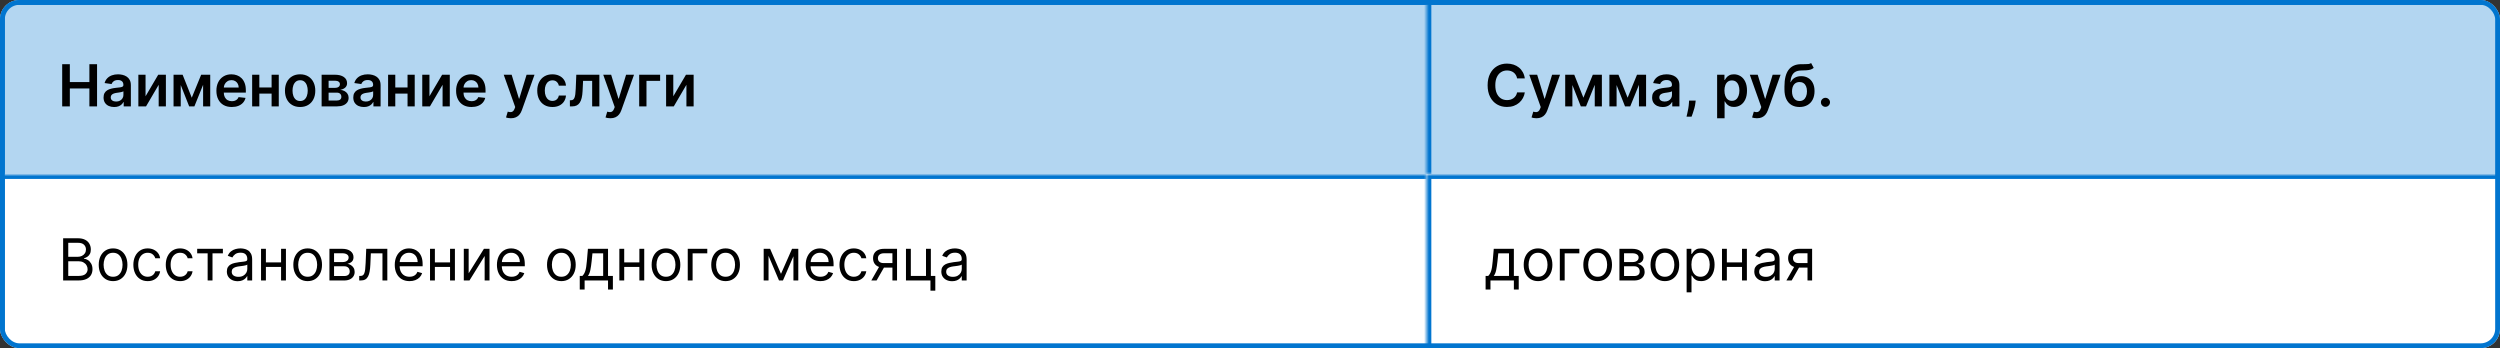 <?xml version="1.0" encoding="UTF-8"?> <svg xmlns="http://www.w3.org/2000/svg" width="517" height="72" viewBox="0 0 517 72" fill="none"><rect x="0" y="0" width="517" height="72" fill="#333333" stroke="none"/> <g clip-path="url(#clip0_7_1761)"> <rect width="517" height="72" rx="4" fill="white"></rect> <g clip-path="url(#clip1_7_1761)"> <rect width="517" height="36" fill="white" fill-opacity="0.01"></rect> <mask id="path-3-inside-1_7_1761" fill="white"> <path d="M0 0H295V36H0V0Z"></path> </mask> <path d="M0 0H295V36H0V0Z" fill="#0175CF" fill-opacity="0.3"></path> <path d="M0 0V-1H-1V0H0ZM0 1H295V-1H0V1ZM1 36V0H-1V36H1Z" fill="#0175CF" mask="url(#path-3-inside-1_7_1761)"></path> <path d="M12.861 22V13.273H14.442V16.967H18.486V13.273H20.071V22H18.486V18.293H14.442V22H12.861ZM23.606 22.132C23.191 22.132 22.817 22.058 22.485 21.91C22.155 21.76 21.894 21.538 21.701 21.246C21.511 20.953 21.416 20.592 21.416 20.163C21.416 19.794 21.484 19.489 21.62 19.247C21.756 19.006 21.942 18.812 22.178 18.668C22.414 18.523 22.68 18.413 22.975 18.34C23.273 18.263 23.582 18.207 23.9 18.173C24.283 18.134 24.595 18.098 24.833 18.067C25.072 18.033 25.245 17.982 25.353 17.913C25.464 17.842 25.519 17.733 25.519 17.585V17.56C25.519 17.239 25.424 16.99 25.234 16.814C25.043 16.638 24.769 16.55 24.411 16.55C24.033 16.55 23.734 16.632 23.512 16.797C23.293 16.962 23.146 17.156 23.069 17.381L21.629 17.176C21.742 16.778 21.93 16.446 22.191 16.179C22.452 15.909 22.772 15.707 23.15 15.574C23.528 15.438 23.945 15.369 24.403 15.369C24.718 15.369 25.032 15.406 25.345 15.48C25.657 15.554 25.942 15.676 26.201 15.847C26.459 16.014 26.667 16.243 26.823 16.533C26.982 16.822 27.062 17.185 27.062 17.619V22H25.579V21.101H25.528C25.434 21.283 25.302 21.453 25.131 21.612C24.964 21.768 24.752 21.895 24.496 21.991C24.244 22.085 23.947 22.132 23.606 22.132ZM24.006 20.999C24.316 20.999 24.584 20.938 24.812 20.815C25.039 20.69 25.214 20.526 25.336 20.321C25.461 20.116 25.523 19.893 25.523 19.652V18.881C25.475 18.921 25.393 18.957 25.276 18.991C25.163 19.026 25.035 19.055 24.893 19.081C24.751 19.107 24.61 19.129 24.471 19.149C24.332 19.169 24.211 19.186 24.109 19.2C23.879 19.232 23.673 19.283 23.491 19.354C23.309 19.425 23.166 19.524 23.06 19.652C22.955 19.777 22.903 19.939 22.903 20.138C22.903 20.422 23.006 20.636 23.214 20.781C23.421 20.926 23.685 20.999 24.006 20.999ZM30.1 19.912L32.721 15.454H34.306V22H32.815V17.538L30.202 22H28.613V15.454H30.1V19.912ZM39.657 20.206L41.6 15.454H42.845L40.199 22H39.12L36.534 15.454H37.765L39.657 20.206ZM37.377 15.454V22H35.89V15.454H37.377ZM42.001 22V15.454H43.475V22H42.001ZM47.929 22.128C47.272 22.128 46.706 21.991 46.228 21.719C45.754 21.443 45.389 21.054 45.133 20.551C44.877 20.046 44.75 19.45 44.75 18.766C44.75 18.092 44.877 17.501 45.133 16.993C45.392 16.482 45.752 16.084 46.216 15.8C46.679 15.513 47.223 15.369 47.848 15.369C48.251 15.369 48.632 15.435 48.99 15.565C49.35 15.693 49.669 15.892 49.944 16.162C50.223 16.432 50.441 16.776 50.6 17.193C50.76 17.608 50.839 18.102 50.839 18.676V19.149H45.474V18.109H49.36C49.358 17.814 49.294 17.551 49.169 17.321C49.044 17.088 48.869 16.905 48.645 16.771C48.423 16.638 48.164 16.571 47.869 16.571C47.554 16.571 47.277 16.648 47.038 16.801C46.799 16.952 46.613 17.151 46.48 17.398C46.349 17.642 46.282 17.91 46.279 18.203V19.111C46.279 19.491 46.349 19.818 46.488 20.091C46.627 20.361 46.822 20.568 47.072 20.713C47.322 20.855 47.615 20.926 47.95 20.926C48.174 20.926 48.377 20.895 48.559 20.832C48.741 20.767 48.899 20.672 49.032 20.547C49.166 20.422 49.267 20.267 49.335 20.082L50.775 20.244C50.684 20.625 50.511 20.957 50.255 21.241C50.002 21.523 49.679 21.741 49.284 21.898C48.889 22.051 48.437 22.128 47.929 22.128ZM56.64 18.088V19.354H53.154V18.088H56.64ZM53.631 15.454V22H52.144V15.454H53.631ZM57.65 15.454V22H56.167V15.454H57.65ZM62.066 22.128C61.426 22.128 60.873 21.987 60.404 21.706C59.935 21.425 59.571 21.031 59.313 20.526C59.057 20.02 58.929 19.429 58.929 18.753C58.929 18.077 59.057 17.484 59.313 16.976C59.571 16.467 59.935 16.072 60.404 15.791C60.873 15.51 61.426 15.369 62.066 15.369C62.705 15.369 63.259 15.51 63.728 15.791C64.196 16.072 64.559 16.467 64.814 16.976C65.073 17.484 65.202 18.077 65.202 18.753C65.202 19.429 65.073 20.02 64.814 20.526C64.559 21.031 64.196 21.425 63.728 21.706C63.259 21.987 62.705 22.128 62.066 22.128ZM62.074 20.892C62.421 20.892 62.711 20.797 62.944 20.607C63.176 20.413 63.35 20.155 63.463 19.831C63.58 19.507 63.638 19.146 63.638 18.749C63.638 18.348 63.58 17.986 63.463 17.662C63.35 17.335 63.176 17.075 62.944 16.882C62.711 16.689 62.421 16.592 62.074 16.592C61.719 16.592 61.424 16.689 61.188 16.882C60.955 17.075 60.78 17.335 60.664 17.662C60.55 17.986 60.493 18.348 60.493 18.749C60.493 19.146 60.55 19.507 60.664 19.831C60.78 20.155 60.955 20.413 61.188 20.607C61.424 20.797 61.719 20.892 62.074 20.892ZM66.511 22V15.454H69.26C70.035 15.454 70.648 15.609 71.097 15.919C71.548 16.229 71.774 16.66 71.774 17.215C71.774 17.581 71.646 17.881 71.391 18.114C71.138 18.344 70.793 18.499 70.355 18.578C70.699 18.607 71 18.693 71.258 18.838C71.52 18.983 71.724 19.173 71.872 19.409C72.02 19.645 72.094 19.916 72.094 20.223C72.094 20.584 71.999 20.898 71.808 21.165C71.621 21.429 71.347 21.635 70.986 21.783C70.628 21.928 70.193 22 69.682 22H66.511ZM67.956 20.785H69.682C69.966 20.785 70.189 20.719 70.351 20.585C70.513 20.449 70.594 20.264 70.594 20.031C70.594 19.761 70.513 19.55 70.351 19.396C70.189 19.24 69.966 19.162 69.682 19.162H67.956V20.785ZM67.956 18.165H69.29C69.5 18.165 69.68 18.135 69.831 18.075C69.981 18.013 70.097 17.926 70.176 17.815C70.256 17.702 70.296 17.567 70.296 17.41C70.296 17.186 70.203 17.01 70.019 16.882C69.837 16.754 69.584 16.69 69.26 16.69H67.956V18.165ZM75.25 22.132C74.836 22.132 74.462 22.058 74.13 21.91C73.8 21.76 73.539 21.538 73.346 21.246C73.155 20.953 73.06 20.592 73.06 20.163C73.06 19.794 73.128 19.489 73.265 19.247C73.401 19.006 73.587 18.812 73.823 18.668C74.059 18.523 74.324 18.413 74.62 18.34C74.918 18.263 75.226 18.207 75.544 18.173C75.928 18.134 76.239 18.098 76.478 18.067C76.716 18.033 76.89 17.982 76.998 17.913C77.108 17.842 77.164 17.733 77.164 17.585V17.56C77.164 17.239 77.069 16.99 76.878 16.814C76.688 16.638 76.414 16.55 76.056 16.55C75.678 16.55 75.378 16.632 75.157 16.797C74.938 16.962 74.79 17.156 74.713 17.381L73.273 17.176C73.387 16.778 73.574 16.446 73.836 16.179C74.097 15.909 74.416 15.707 74.794 15.574C75.172 15.438 75.59 15.369 76.047 15.369C76.363 15.369 76.677 15.406 76.989 15.48C77.302 15.554 77.587 15.676 77.846 15.847C78.104 16.014 78.311 16.243 78.468 16.533C78.627 16.822 78.706 17.185 78.706 17.619V22H77.223V21.101H77.172C77.079 21.283 76.946 21.453 76.776 21.612C76.608 21.768 76.397 21.895 76.141 21.991C75.888 22.085 75.591 22.132 75.25 22.132ZM75.651 20.999C75.961 20.999 76.229 20.938 76.456 20.815C76.684 20.69 76.858 20.526 76.981 20.321C77.106 20.116 77.168 19.893 77.168 19.652V18.881C77.12 18.921 77.037 18.957 76.921 18.991C76.807 19.026 76.679 19.055 76.537 19.081C76.395 19.107 76.255 19.129 76.115 19.149C75.976 19.169 75.856 19.186 75.753 19.2C75.523 19.232 75.317 19.283 75.135 19.354C74.954 19.425 74.81 19.524 74.705 19.652C74.6 19.777 74.547 19.939 74.547 20.138C74.547 20.422 74.651 20.636 74.858 20.781C75.066 20.926 75.33 20.999 75.651 20.999ZM84.753 18.088V19.354H81.267V18.088H84.753ZM81.745 15.454V22H80.257V15.454H81.745ZM85.763 15.454V22H84.28V15.454H85.763ZM88.811 19.912L91.432 15.454H93.017V22H91.526V17.538L88.913 22H87.324V15.454H88.811V19.912ZM97.499 22.128C96.843 22.128 96.276 21.991 95.799 21.719C95.324 21.443 94.959 21.054 94.704 20.551C94.448 20.046 94.32 19.45 94.32 18.766C94.32 18.092 94.448 17.501 94.704 16.993C94.962 16.482 95.323 16.084 95.786 15.8C96.249 15.513 96.793 15.369 97.418 15.369C97.821 15.369 98.202 15.435 98.56 15.565C98.921 15.693 99.239 15.892 99.515 16.162C99.793 16.432 100.012 16.776 100.171 17.193C100.33 17.608 100.409 18.102 100.409 18.676V19.149H95.044V18.109H98.931C98.928 17.814 98.864 17.551 98.739 17.321C98.614 17.088 98.439 16.905 98.215 16.771C97.993 16.638 97.735 16.571 97.439 16.571C97.124 16.571 96.847 16.648 96.608 16.801C96.37 16.952 96.184 17.151 96.05 17.398C95.919 17.642 95.853 17.91 95.85 18.203V19.111C95.85 19.491 95.919 19.818 96.059 20.091C96.198 20.361 96.392 20.568 96.642 20.713C96.892 20.855 97.185 20.926 97.52 20.926C97.745 20.926 97.948 20.895 98.13 20.832C98.311 20.767 98.469 20.672 98.603 20.547C98.736 20.422 98.837 20.267 98.905 20.082L100.346 20.244C100.255 20.625 100.081 20.957 99.826 21.241C99.573 21.523 99.249 21.741 98.854 21.898C98.459 22.051 98.007 22.128 97.499 22.128ZM105.65 24.454C105.44 24.454 105.245 24.438 105.066 24.403C104.89 24.372 104.749 24.335 104.644 24.293L105.002 23.091C105.227 23.156 105.427 23.188 105.603 23.185C105.779 23.182 105.934 23.126 106.067 23.018C106.204 22.913 106.319 22.737 106.413 22.49L106.545 22.136L104.171 15.454H105.808L107.316 20.398H107.384L108.897 15.454H110.538L107.917 22.793C107.795 23.139 107.633 23.436 107.431 23.683C107.229 23.933 106.982 24.124 106.69 24.254C106.4 24.388 106.053 24.454 105.65 24.454ZM114.238 22.128C113.584 22.128 113.023 21.984 112.554 21.697C112.088 21.41 111.729 21.014 111.476 20.509C111.226 20 111.101 19.415 111.101 18.753C111.101 18.088 111.229 17.501 111.485 16.993C111.74 16.482 112.101 16.084 112.567 15.8C113.036 15.513 113.59 15.369 114.229 15.369C114.76 15.369 115.23 15.467 115.64 15.663C116.051 15.857 116.38 16.131 116.624 16.486C116.868 16.838 117.007 17.25 117.042 17.722H115.567C115.507 17.406 115.365 17.143 115.141 16.933C114.919 16.72 114.623 16.614 114.25 16.614C113.935 16.614 113.658 16.699 113.419 16.869C113.181 17.037 112.995 17.278 112.861 17.594C112.73 17.909 112.665 18.287 112.665 18.727C112.665 19.173 112.73 19.557 112.861 19.878C112.992 20.196 113.175 20.442 113.411 20.615C113.65 20.785 113.929 20.871 114.25 20.871C114.478 20.871 114.681 20.828 114.86 20.743C115.042 20.655 115.194 20.528 115.316 20.364C115.438 20.199 115.522 19.999 115.567 19.763H117.042C117.005 20.226 116.868 20.636 116.632 20.994C116.397 21.349 116.076 21.628 115.669 21.829C115.263 22.028 114.786 22.128 114.238 22.128ZM117.857 22L117.848 20.73H118.074C118.244 20.73 118.388 20.692 118.504 20.615C118.621 20.538 118.717 20.41 118.794 20.232C118.871 20.05 118.93 19.805 118.973 19.499C119.016 19.192 119.045 18.81 119.062 18.352L119.178 15.454H123.95V22H122.459V16.72H120.58L120.477 18.829C120.452 19.375 120.391 19.848 120.294 20.249C120.2 20.646 120.067 20.974 119.893 21.233C119.723 21.491 119.509 21.685 119.25 21.812C118.991 21.938 118.686 22 118.334 22H117.857ZM126.228 24.454C126.018 24.454 125.823 24.438 125.644 24.403C125.468 24.372 125.327 24.335 125.222 24.293L125.58 23.091C125.805 23.156 126.005 23.188 126.181 23.185C126.357 23.182 126.512 23.126 126.646 23.018C126.782 22.913 126.897 22.737 126.991 22.49L127.123 22.136L124.749 15.454H126.386L127.894 20.398H127.962L129.475 15.454H131.116L128.495 22.793C128.373 23.139 128.211 23.436 128.009 23.683C127.808 23.933 127.56 24.124 127.268 24.254C126.978 24.388 126.631 24.454 126.228 24.454ZM136.513 15.454V16.72H133.692V22H132.183V15.454H136.513ZM139.237 19.912L141.858 15.454H143.443V22H141.951V17.538L139.339 22H137.75V15.454H139.237V19.912Z" fill="black"></path> <mask id="path-6-inside-2_7_1761" fill="white"> <path d="M295 0H517V36H295V0Z"></path> </mask> <path d="M295 0H517V36H295V0Z" fill="#0175CF" fill-opacity="0.3"></path> <path d="M295 0V-1H294V0H295ZM295 1H517V-1H295V1ZM296 36V0H294V36H296Z" fill="#0175CF" mask="url(#path-6-inside-2_7_1761)"></path> <path d="M315.331 16.217H313.737C313.692 15.956 313.608 15.724 313.486 15.523C313.364 15.318 313.212 15.145 313.03 15.003C312.848 14.861 312.641 14.754 312.408 14.683C312.178 14.609 311.929 14.572 311.662 14.572C311.188 14.572 310.767 14.692 310.401 14.93C310.034 15.166 309.747 15.513 309.54 15.97C309.332 16.425 309.229 16.98 309.229 17.636C309.229 18.304 309.332 18.866 309.54 19.324C309.75 19.778 310.037 20.122 310.401 20.355C310.767 20.585 311.186 20.7 311.658 20.7C311.919 20.7 312.163 20.666 312.391 20.598C312.621 20.527 312.827 20.423 313.009 20.287C313.193 20.151 313.348 19.983 313.473 19.784C313.601 19.585 313.689 19.358 313.737 19.102L315.331 19.111C315.271 19.526 315.142 19.915 314.943 20.278C314.747 20.642 314.49 20.963 314.172 21.241C313.854 21.517 313.482 21.733 313.055 21.889C312.629 22.043 312.156 22.119 311.636 22.119C310.869 22.119 310.185 21.942 309.582 21.587C308.98 21.232 308.506 20.719 308.159 20.048C307.813 19.378 307.639 18.574 307.639 17.636C307.639 16.696 307.814 15.892 308.163 15.224C308.513 14.554 308.989 14.041 309.591 13.686C310.193 13.331 310.875 13.153 311.636 13.153C312.122 13.153 312.574 13.222 312.991 13.358C313.409 13.494 313.781 13.695 314.108 13.959C314.435 14.22 314.703 14.541 314.913 14.922C315.126 15.3 315.266 15.732 315.331 16.217ZM317.728 24.454C317.518 24.454 317.323 24.438 317.144 24.403C316.968 24.372 316.827 24.335 316.722 24.293L317.08 23.091C317.305 23.156 317.505 23.188 317.681 23.185C317.857 23.182 318.012 23.126 318.146 23.018C318.282 22.913 318.397 22.737 318.491 22.49L318.623 22.136L316.249 15.454H317.886L319.394 20.398H319.462L320.975 15.454H322.616L319.995 22.793C319.873 23.139 319.711 23.436 319.509 23.683C319.308 23.933 319.06 24.124 318.768 24.254C318.478 24.388 318.131 24.454 317.728 24.454ZM327.45 20.206L329.393 15.454H330.638L327.991 22H326.913L324.327 15.454H325.558L327.45 20.206ZM325.17 15.454V22H323.683V15.454H325.17ZM329.794 22V15.454H331.268V22H329.794ZM336.591 20.206L338.534 15.454H339.778L337.132 22H336.054L333.467 15.454H334.699L336.591 20.206ZM334.311 15.454V22H332.824V15.454H334.311ZM338.935 22V15.454H340.409V22H338.935ZM343.848 22.132C343.433 22.132 343.06 22.058 342.727 21.91C342.398 21.76 342.136 21.538 341.943 21.246C341.753 20.953 341.658 20.592 341.658 20.163C341.658 19.794 341.726 19.489 341.862 19.247C341.999 19.006 342.185 18.812 342.42 18.668C342.656 18.523 342.922 18.413 343.217 18.34C343.516 18.263 343.824 18.207 344.142 18.173C344.526 18.134 344.837 18.098 345.075 18.067C345.314 18.033 345.487 17.982 345.595 17.913C345.706 17.842 345.761 17.733 345.761 17.585V17.56C345.761 17.239 345.666 16.99 345.476 16.814C345.286 16.638 345.011 16.55 344.653 16.55C344.276 16.55 343.976 16.632 343.754 16.797C343.536 16.962 343.388 17.156 343.311 17.381L341.871 17.176C341.984 16.778 342.172 16.446 342.433 16.179C342.695 15.909 343.014 15.707 343.392 15.574C343.77 15.438 344.188 15.369 344.645 15.369C344.96 15.369 345.274 15.406 345.587 15.48C345.899 15.554 346.185 15.676 346.443 15.847C346.702 16.014 346.909 16.243 347.065 16.533C347.224 16.822 347.304 17.185 347.304 17.619V22H345.821V21.101H345.77C345.676 21.283 345.544 21.453 345.374 21.612C345.206 21.768 344.994 21.895 344.739 21.991C344.486 22.085 344.189 22.132 343.848 22.132ZM344.249 20.999C344.558 20.999 344.827 20.938 345.054 20.815C345.281 20.69 345.456 20.526 345.578 20.321C345.703 20.116 345.766 19.893 345.766 19.652V18.881C345.717 18.921 345.635 18.957 345.518 18.991C345.405 19.026 345.277 19.055 345.135 19.081C344.993 19.107 344.852 19.129 344.713 19.149C344.574 19.169 344.453 19.186 344.351 19.2C344.121 19.232 343.915 19.283 343.733 19.354C343.551 19.425 343.408 19.524 343.303 19.652C343.197 19.777 343.145 19.939 343.145 20.138C343.145 20.422 343.249 20.636 343.456 20.781C343.663 20.926 343.928 20.999 344.249 20.999ZM350.666 20.807L350.611 21.276C350.571 21.634 350.5 21.997 350.398 22.366C350.298 22.739 350.193 23.081 350.082 23.393C349.972 23.706 349.882 23.952 349.814 24.131H348.774C348.814 23.957 348.868 23.722 348.936 23.423C349.007 23.125 349.075 22.79 349.141 22.418C349.206 22.046 349.25 21.668 349.273 21.284L349.303 20.807H350.666ZM355.101 24.454V15.454H356.618V16.537H356.708C356.787 16.378 356.9 16.209 357.044 16.03C357.189 15.848 357.385 15.693 357.632 15.565C357.88 15.435 358.195 15.369 358.578 15.369C359.084 15.369 359.54 15.499 359.946 15.757C360.355 16.013 360.679 16.392 360.918 16.895C361.159 17.395 361.28 18.009 361.28 18.736C361.28 19.454 361.162 20.065 360.926 20.568C360.691 21.071 360.37 21.454 359.963 21.719C359.557 21.983 359.097 22.115 358.583 22.115C358.208 22.115 357.897 22.053 357.65 21.928C357.402 21.803 357.203 21.652 357.053 21.476C356.905 21.297 356.79 21.128 356.708 20.969H356.644V24.454H355.101ZM356.614 18.727C356.614 19.151 356.674 19.521 356.793 19.84C356.915 20.158 357.09 20.406 357.317 20.585C357.547 20.761 357.826 20.849 358.152 20.849C358.493 20.849 358.779 20.759 359.009 20.577C359.239 20.392 359.412 20.141 359.529 19.822C359.648 19.501 359.708 19.136 359.708 18.727C359.708 18.321 359.65 17.96 359.533 17.645C359.417 17.329 359.243 17.082 359.013 16.903C358.783 16.724 358.496 16.635 358.152 16.635C357.823 16.635 357.543 16.722 357.313 16.895C357.083 17.068 356.908 17.311 356.789 17.624C356.672 17.936 356.614 18.304 356.614 18.727ZM363.337 24.454C363.127 24.454 362.933 24.438 362.754 24.403C362.577 24.372 362.437 24.335 362.332 24.293L362.69 23.091C362.914 23.156 363.114 23.188 363.29 23.185C363.467 23.182 363.621 23.126 363.755 23.018C363.891 22.913 364.006 22.737 364.1 22.49L364.232 22.136L361.859 15.454H363.495L365.004 20.398H365.072L366.585 15.454H368.225L365.604 22.793C365.482 23.139 365.32 23.436 365.119 23.683C364.917 23.933 364.67 24.124 364.377 24.254C364.087 24.388 363.741 24.454 363.337 24.454ZM374.538 13.034L375.075 14.031C374.885 14.196 374.672 14.315 374.436 14.389C374.2 14.463 373.923 14.511 373.605 14.534C373.29 14.554 372.915 14.568 372.48 14.577C371.991 14.588 371.592 14.68 371.283 14.854C370.973 15.027 370.736 15.29 370.571 15.642C370.406 15.992 370.298 16.438 370.247 16.98H370.32C370.524 16.579 370.811 16.274 371.18 16.064C371.55 15.854 371.983 15.749 372.48 15.749C373.023 15.749 373.501 15.871 373.916 16.115C374.334 16.357 374.659 16.707 374.892 17.168C375.128 17.628 375.246 18.185 375.246 18.838C375.246 19.511 375.119 20.095 374.866 20.59C374.614 21.081 374.254 21.46 373.788 21.727C373.325 21.994 372.776 22.128 372.139 22.128C371.506 22.128 370.955 21.99 370.486 21.715C370.02 21.436 369.659 21.026 369.403 20.483C369.151 19.938 369.024 19.266 369.024 18.467V17.879C369.024 16.34 369.311 15.19 369.885 14.432C370.459 13.673 371.31 13.287 372.438 13.273C372.773 13.267 373.072 13.266 373.337 13.268C373.604 13.271 373.837 13.258 374.036 13.23C374.234 13.202 374.402 13.136 374.538 13.034ZM372.148 20.892C372.463 20.892 372.736 20.811 372.966 20.649C373.196 20.484 373.372 20.251 373.494 19.95C373.619 19.649 373.682 19.293 373.682 18.881C373.682 18.474 373.619 18.129 373.494 17.845C373.369 17.558 373.192 17.34 372.962 17.189C372.732 17.038 372.457 16.963 372.139 16.963C371.901 16.963 371.686 17.006 371.496 17.091C371.305 17.176 371.143 17.301 371.01 17.466C370.876 17.631 370.774 17.831 370.703 18.067C370.632 18.303 370.594 18.574 370.588 18.881C370.588 19.497 370.727 19.987 371.006 20.351C371.284 20.712 371.665 20.892 372.148 20.892ZM377.509 22.094C377.25 22.094 377.028 22.003 376.844 21.821C376.659 21.639 376.568 21.418 376.571 21.156C376.568 20.901 376.659 20.682 376.844 20.5C377.028 20.318 377.25 20.227 377.509 20.227C377.759 20.227 377.976 20.318 378.161 20.5C378.348 20.682 378.443 20.901 378.446 21.156C378.443 21.329 378.398 21.487 378.31 21.629C378.224 21.771 378.111 21.885 377.969 21.97C377.83 22.053 377.676 22.094 377.509 22.094Z" fill="black"></path> </g> <g clip-path="url(#clip2_7_1761)"> <rect width="517" height="36" transform="translate(0 36)" fill="white" fill-opacity="0.01"></rect> <mask id="path-9-inside-3_7_1761" fill="white"> <path d="M0 36H295V72H0V36Z"></path> </mask> <path d="M0 36H295V72H0V36Z" fill="white" fill-opacity="0.01"></path> <path d="M0 36V35H-1V36H0ZM0 37H295V35H0V37ZM1 72V36H-1V72H1Z" fill="#0175CF" mask="url(#path-9-inside-3_7_1761)"></path> <path d="M13.057 58V49.273H16.108C16.716 49.273 17.217 49.378 17.612 49.588C18.007 49.795 18.301 50.075 18.494 50.428C18.688 50.777 18.784 51.165 18.784 51.591C18.784 51.966 18.717 52.276 18.584 52.52C18.453 52.764 18.28 52.957 18.064 53.099C17.851 53.242 17.619 53.347 17.369 53.415V53.5C17.636 53.517 17.905 53.611 18.175 53.781C18.445 53.952 18.671 54.196 18.852 54.514C19.034 54.832 19.125 55.222 19.125 55.682C19.125 56.119 19.026 56.513 18.827 56.862C18.628 57.212 18.314 57.489 17.885 57.693C17.456 57.898 16.898 58 16.21 58H13.057ZM14.114 57.062H16.21C16.901 57.062 17.391 56.929 17.68 56.662C17.973 56.392 18.119 56.065 18.119 55.682C18.119 55.386 18.044 55.114 17.893 54.864C17.743 54.611 17.528 54.409 17.25 54.258C16.972 54.105 16.642 54.028 16.261 54.028H14.114V57.062ZM14.114 53.108H16.074C16.392 53.108 16.679 53.045 16.935 52.92C17.193 52.795 17.398 52.619 17.548 52.392C17.702 52.165 17.778 51.898 17.778 51.591C17.778 51.207 17.645 50.882 17.378 50.615C17.111 50.345 16.688 50.21 16.108 50.21H14.114V53.108ZM23.384 58.136C22.793 58.136 22.275 57.996 21.829 57.715C21.386 57.433 21.039 57.04 20.789 56.534C20.542 56.028 20.418 55.438 20.418 54.761C20.418 54.08 20.542 53.484 20.789 52.976C21.039 52.467 21.386 52.072 21.829 51.791C22.275 51.51 22.793 51.369 23.384 51.369C23.975 51.369 24.492 51.51 24.935 51.791C25.381 52.072 25.728 52.467 25.975 52.976C26.225 53.484 26.35 54.08 26.35 54.761C26.35 55.438 26.225 56.028 25.975 56.534C25.728 57.04 25.381 57.433 24.935 57.715C24.492 57.996 23.975 58.136 23.384 58.136ZM23.384 57.233C23.833 57.233 24.202 57.118 24.492 56.888C24.782 56.658 24.996 56.355 25.136 55.98C25.275 55.605 25.345 55.199 25.345 54.761C25.345 54.324 25.275 53.916 25.136 53.538C24.996 53.16 24.782 52.855 24.492 52.622C24.202 52.389 23.833 52.273 23.384 52.273C22.935 52.273 22.566 52.389 22.276 52.622C21.986 52.855 21.772 53.16 21.633 53.538C21.494 53.916 21.424 54.324 21.424 54.761C21.424 55.199 21.494 55.605 21.633 55.98C21.772 56.355 21.986 56.658 22.276 56.888C22.566 57.118 22.935 57.233 23.384 57.233ZM30.544 58.136C29.931 58.136 29.402 57.992 28.959 57.702C28.516 57.412 28.175 57.013 27.936 56.504C27.698 55.996 27.578 55.415 27.578 54.761C27.578 54.097 27.701 53.51 27.945 53.001C28.192 52.49 28.536 52.091 28.976 51.804C29.419 51.514 29.936 51.369 30.527 51.369C30.988 51.369 31.402 51.455 31.772 51.625C32.141 51.795 32.444 52.034 32.679 52.341C32.915 52.648 33.061 53.006 33.118 53.415H32.113C32.036 53.117 31.865 52.852 31.601 52.622C31.34 52.389 30.988 52.273 30.544 52.273C30.152 52.273 29.809 52.375 29.513 52.58C29.221 52.781 28.992 53.067 28.827 53.436C28.665 53.803 28.584 54.233 28.584 54.727C28.584 55.233 28.664 55.673 28.823 56.048C28.985 56.423 29.212 56.715 29.505 56.922C29.8 57.129 30.147 57.233 30.544 57.233C30.806 57.233 31.043 57.188 31.256 57.097C31.469 57.006 31.649 56.875 31.797 56.705C31.945 56.534 32.05 56.33 32.113 56.091H33.118C33.061 56.477 32.921 56.825 32.696 57.135C32.475 57.442 32.181 57.686 31.814 57.868C31.451 58.047 31.027 58.136 30.544 58.136ZM37.248 58.136C36.634 58.136 36.105 57.992 35.662 57.702C35.219 57.412 34.878 57.013 34.64 56.504C34.401 55.996 34.282 55.415 34.282 54.761C34.282 54.097 34.404 53.51 34.648 53.001C34.895 52.49 35.239 52.091 35.679 51.804C36.123 51.514 36.64 51.369 37.23 51.369C37.691 51.369 38.105 51.455 38.475 51.625C38.844 51.795 39.147 52.034 39.383 52.341C39.618 52.648 39.765 53.006 39.821 53.415H38.816C38.739 53.117 38.569 52.852 38.304 52.622C38.043 52.389 37.691 52.273 37.248 52.273C36.855 52.273 36.512 52.375 36.216 52.58C35.924 52.781 35.695 53.067 35.53 53.436C35.368 53.803 35.287 54.233 35.287 54.727C35.287 55.233 35.367 55.673 35.526 56.048C35.688 56.423 35.915 56.715 36.208 56.922C36.503 57.129 36.85 57.233 37.248 57.233C37.509 57.233 37.746 57.188 37.959 57.097C38.172 57.006 38.353 56.875 38.5 56.705C38.648 56.534 38.753 56.33 38.816 56.091H39.821C39.765 56.477 39.624 56.825 39.4 57.135C39.178 57.442 38.884 57.686 38.517 57.868C38.154 58.047 37.73 58.136 37.248 58.136ZM40.776 52.392V51.455H46.094V52.392H43.946V58H42.941V52.392H40.776ZM49.147 58.153C48.733 58.153 48.356 58.075 48.018 57.919C47.68 57.76 47.412 57.531 47.213 57.233C47.014 56.932 46.914 56.568 46.914 56.142C46.914 55.767 46.988 55.463 47.136 55.23C47.284 54.994 47.481 54.81 47.728 54.676C47.975 54.543 48.248 54.443 48.547 54.378C48.848 54.31 49.15 54.256 49.454 54.216C49.852 54.165 50.174 54.126 50.422 54.101C50.672 54.072 50.853 54.026 50.967 53.96C51.084 53.895 51.142 53.781 51.142 53.619V53.585C51.142 53.165 51.027 52.838 50.797 52.605C50.569 52.372 50.224 52.256 49.761 52.256C49.281 52.256 48.904 52.361 48.632 52.571C48.359 52.781 48.167 53.006 48.056 53.244L47.102 52.903C47.272 52.506 47.5 52.196 47.784 51.974C48.071 51.75 48.383 51.594 48.721 51.506C49.062 51.415 49.397 51.369 49.727 51.369C49.937 51.369 50.179 51.395 50.451 51.446C50.727 51.494 50.992 51.595 51.248 51.749C51.507 51.902 51.721 52.133 51.892 52.443C52.062 52.753 52.147 53.168 52.147 53.688V58H51.142V57.114H51.091C51.022 57.256 50.909 57.408 50.75 57.57C50.591 57.731 50.379 57.869 50.115 57.983C49.85 58.097 49.528 58.153 49.147 58.153ZM49.301 57.25C49.699 57.25 50.034 57.172 50.306 57.016C50.582 56.859 50.789 56.658 50.929 56.41C51.071 56.163 51.142 55.903 51.142 55.631V54.71C51.099 54.761 51.005 54.808 50.86 54.851C50.718 54.891 50.554 54.926 50.366 54.957C50.181 54.986 50.001 55.011 49.825 55.034C49.652 55.054 49.511 55.071 49.403 55.085C49.142 55.119 48.897 55.175 48.67 55.251C48.446 55.325 48.264 55.438 48.125 55.588C47.988 55.736 47.92 55.938 47.92 56.193C47.92 56.543 48.049 56.807 48.308 56.986C48.569 57.162 48.9 57.25 49.301 57.25ZM58.364 54.267V55.205H54.75V54.267H58.364ZM54.989 51.455V58H53.983V51.455H54.989ZM59.131 51.455V58H58.125V51.455H59.131ZM63.626 58.136C63.035 58.136 62.517 57.996 62.071 57.715C61.628 57.433 61.281 57.04 61.031 56.534C60.784 56.028 60.66 55.438 60.66 54.761C60.66 54.08 60.784 53.484 61.031 52.976C61.281 52.467 61.628 52.072 62.071 51.791C62.517 51.51 63.035 51.369 63.626 51.369C64.217 51.369 64.734 51.51 65.178 51.791C65.624 52.072 65.97 52.467 66.217 52.976C66.467 53.484 66.592 54.08 66.592 54.761C66.592 55.438 66.467 56.028 66.217 56.534C65.97 57.04 65.624 57.433 65.178 57.715C64.734 57.996 64.217 58.136 63.626 58.136ZM63.626 57.233C64.075 57.233 64.445 57.118 64.734 56.888C65.024 56.658 65.239 56.355 65.378 55.98C65.517 55.605 65.587 55.199 65.587 54.761C65.587 54.324 65.517 53.916 65.378 53.538C65.239 53.16 65.024 52.855 64.734 52.622C64.445 52.389 64.075 52.273 63.626 52.273C63.178 52.273 62.808 52.389 62.519 52.622C62.229 52.855 62.014 53.16 61.875 53.538C61.736 53.916 61.666 54.324 61.666 54.761C61.666 55.199 61.736 55.605 61.875 55.98C62.014 56.355 62.229 56.658 62.519 56.888C62.808 57.118 63.178 57.233 63.626 57.233ZM68.127 58V51.455H70.804C71.508 51.455 72.068 51.614 72.483 51.932C72.897 52.25 73.105 52.67 73.105 53.193C73.105 53.591 72.987 53.899 72.751 54.118C72.515 54.334 72.213 54.48 71.843 54.557C72.085 54.591 72.319 54.676 72.546 54.812C72.777 54.949 72.967 55.136 73.118 55.375C73.268 55.611 73.343 55.901 73.343 56.244C73.343 56.58 73.258 56.879 73.088 57.144C72.917 57.408 72.673 57.617 72.355 57.77C72.037 57.923 71.656 58 71.213 58H68.127ZM69.082 57.08H71.213C71.559 57.08 71.831 56.997 72.027 56.832C72.223 56.668 72.321 56.443 72.321 56.159C72.321 55.821 72.223 55.555 72.027 55.362C71.831 55.166 71.559 55.068 71.213 55.068H69.082V57.08ZM69.082 54.199H70.804C71.073 54.199 71.305 54.162 71.498 54.088C71.691 54.011 71.839 53.903 71.941 53.764C72.046 53.622 72.099 53.455 72.099 53.261C72.099 52.986 71.984 52.77 71.754 52.614C71.524 52.455 71.207 52.375 70.804 52.375H69.082V54.199ZM74.286 58V57.062H74.525C74.721 57.062 74.884 57.024 75.015 56.947C75.146 56.868 75.251 56.73 75.33 56.534C75.413 56.335 75.475 56.06 75.518 55.707C75.563 55.352 75.596 54.901 75.616 54.352L75.735 51.455H80.099V58H79.093V52.392H76.69L76.587 54.727C76.565 55.264 76.516 55.737 76.442 56.146C76.371 56.553 76.262 56.894 76.114 57.169C75.969 57.445 75.776 57.652 75.535 57.791C75.293 57.93 74.991 58 74.627 58H74.286ZM84.688 58.136C84.058 58.136 83.513 57.997 83.056 57.719C82.602 57.438 82.251 57.045 82.004 56.543C81.759 56.037 81.637 55.449 81.637 54.778C81.637 54.108 81.759 53.517 82.004 53.006C82.251 52.492 82.594 52.091 83.035 51.804C83.478 51.514 83.995 51.369 84.586 51.369C84.927 51.369 85.263 51.426 85.596 51.54C85.928 51.653 86.231 51.838 86.504 52.094C86.776 52.347 86.994 52.682 87.156 53.099C87.317 53.517 87.398 54.031 87.398 54.642V55.068H82.353V54.199H86.376C86.376 53.83 86.302 53.5 86.154 53.21C86.009 52.92 85.802 52.692 85.532 52.524C85.265 52.356 84.95 52.273 84.586 52.273C84.185 52.273 83.839 52.372 83.546 52.571C83.256 52.767 83.033 53.023 82.877 53.338C82.721 53.653 82.643 53.992 82.643 54.352V54.932C82.643 55.426 82.728 55.845 82.898 56.189C83.072 56.53 83.312 56.79 83.619 56.969C83.925 57.145 84.282 57.233 84.688 57.233C84.952 57.233 85.191 57.196 85.404 57.122C85.62 57.045 85.806 56.932 85.962 56.781C86.119 56.628 86.239 56.438 86.325 56.21L87.296 56.483C87.194 56.812 87.022 57.102 86.781 57.352C86.539 57.599 86.241 57.793 85.886 57.932C85.531 58.068 85.131 58.136 84.688 58.136ZM93.309 54.267V55.205H89.695V54.267H93.309ZM89.934 51.455V58H88.928V51.455H89.934ZM94.076 51.455V58H93.07V51.455H94.076ZM96.918 56.517L100.072 51.455H101.231V58H100.225V52.938L97.089 58H95.913V51.455H96.918V56.517ZM105.817 58.136C105.186 58.136 104.642 57.997 104.185 57.719C103.73 57.438 103.38 57.045 103.132 56.543C102.888 56.037 102.766 55.449 102.766 54.778C102.766 54.108 102.888 53.517 103.132 53.006C103.38 52.492 103.723 52.091 104.164 51.804C104.607 51.514 105.124 51.369 105.715 51.369C106.056 51.369 106.392 51.426 106.725 51.54C107.057 51.653 107.36 51.838 107.632 52.094C107.905 52.347 108.123 52.682 108.284 53.099C108.446 53.517 108.527 54.031 108.527 54.642V55.068H103.482V54.199H107.505C107.505 53.83 107.431 53.5 107.283 53.21C107.138 52.92 106.931 52.692 106.661 52.524C106.394 52.356 106.078 52.273 105.715 52.273C105.314 52.273 104.968 52.372 104.675 52.571C104.385 52.767 104.162 53.023 104.006 53.338C103.85 53.653 103.772 53.992 103.772 54.352V54.932C103.772 55.426 103.857 55.845 104.027 56.189C104.201 56.53 104.441 56.79 104.748 56.969C105.054 57.145 105.411 57.233 105.817 57.233C106.081 57.233 106.32 57.196 106.533 57.122C106.749 57.045 106.935 56.932 107.091 56.781C107.248 56.628 107.368 56.438 107.453 56.21L108.425 56.483C108.323 56.812 108.151 57.102 107.909 57.352C107.668 57.599 107.37 57.793 107.015 57.932C106.659 58.068 106.26 58.136 105.817 58.136ZM116.091 58.136C115.5 58.136 114.982 57.996 114.536 57.715C114.093 57.433 113.746 57.04 113.496 56.534C113.249 56.028 113.125 55.438 113.125 54.761C113.125 54.08 113.249 53.484 113.496 52.976C113.746 52.467 114.093 52.072 114.536 51.791C114.982 51.51 115.5 51.369 116.091 51.369C116.682 51.369 117.199 51.51 117.642 51.791C118.088 52.072 118.435 52.467 118.682 52.976C118.932 53.484 119.057 54.08 119.057 54.761C119.057 55.438 118.932 56.028 118.682 56.534C118.435 57.04 118.088 57.433 117.642 57.715C117.199 57.996 116.682 58.136 116.091 58.136ZM116.091 57.233C116.54 57.233 116.909 57.118 117.199 56.888C117.489 56.658 117.703 56.355 117.843 55.98C117.982 55.605 118.051 55.199 118.051 54.761C118.051 54.324 117.982 53.916 117.843 53.538C117.703 53.16 117.489 52.855 117.199 52.622C116.909 52.389 116.54 52.273 116.091 52.273C115.642 52.273 115.273 52.389 114.983 52.622C114.694 52.855 114.479 53.16 114.34 53.538C114.201 53.916 114.131 54.324 114.131 54.761C114.131 55.199 114.201 55.605 114.34 55.98C114.479 56.355 114.694 56.658 114.983 56.888C115.273 57.118 115.642 57.233 116.091 57.233ZM119.893 59.875V57.062H120.439C120.572 56.923 120.688 56.773 120.784 56.611C120.881 56.449 120.964 56.257 121.036 56.035C121.109 55.811 121.172 55.538 121.223 55.217C121.274 54.894 121.32 54.503 121.359 54.045L121.581 51.455H125.74V57.062H126.746V59.875H125.74V58H120.899V59.875H119.893ZM121.581 57.062H124.734V52.392H122.518L122.348 54.045C122.277 54.73 122.189 55.328 122.084 55.84C121.979 56.351 121.811 56.758 121.581 57.062ZM132.461 54.267V55.205H128.848V54.267H132.461ZM129.086 51.455V58H128.081V51.455H129.086ZM133.228 51.455V58H132.223V51.455H133.228ZM137.724 58.136C137.133 58.136 136.615 57.996 136.169 57.715C135.725 57.433 135.379 57.04 135.129 56.534C134.882 56.028 134.758 55.438 134.758 54.761C134.758 54.08 134.882 53.484 135.129 52.976C135.379 52.467 135.725 52.072 136.169 51.791C136.615 51.51 137.133 51.369 137.724 51.369C138.315 51.369 138.832 51.51 139.275 51.791C139.721 52.072 140.068 52.467 140.315 52.976C140.565 53.484 140.69 54.08 140.69 54.761C140.69 55.438 140.565 56.028 140.315 56.534C140.068 57.04 139.721 57.433 139.275 57.715C138.832 57.996 138.315 58.136 137.724 58.136ZM137.724 57.233C138.173 57.233 138.542 57.118 138.832 56.888C139.122 56.658 139.336 56.355 139.475 55.98C139.615 55.605 139.684 55.199 139.684 54.761C139.684 54.324 139.615 53.916 139.475 53.538C139.336 53.16 139.122 52.855 138.832 52.622C138.542 52.389 138.173 52.273 137.724 52.273C137.275 52.273 136.906 52.389 136.616 52.622C136.326 52.855 136.112 53.16 135.973 53.538C135.833 53.916 135.764 54.324 135.764 54.761C135.764 55.199 135.833 55.605 135.973 55.98C136.112 56.355 136.326 56.658 136.616 56.888C136.906 57.118 137.275 57.233 137.724 57.233ZM146.265 51.455V52.392H143.231V58H142.225V51.455H146.265ZM150.052 58.136C149.461 58.136 148.943 57.996 148.497 57.715C148.054 57.433 147.707 57.04 147.457 56.534C147.21 56.028 147.086 55.438 147.086 54.761C147.086 54.08 147.21 53.484 147.457 52.976C147.707 52.467 148.054 52.072 148.497 51.791C148.943 51.51 149.461 51.369 150.052 51.369C150.643 51.369 151.16 51.51 151.603 51.791C152.049 52.072 152.396 52.467 152.643 52.976C152.893 53.484 153.018 54.08 153.018 54.761C153.018 55.438 152.893 56.028 152.643 56.534C152.396 57.04 152.049 57.433 151.603 57.715C151.16 57.996 150.643 58.136 150.052 58.136ZM150.052 57.233C150.501 57.233 150.87 57.118 151.16 56.888C151.45 56.658 151.664 56.355 151.804 55.98C151.943 55.605 152.012 55.199 152.012 54.761C152.012 54.324 151.943 53.916 151.804 53.538C151.664 53.16 151.45 52.855 151.16 52.622C150.87 52.389 150.501 52.273 150.052 52.273C149.603 52.273 149.234 52.389 148.944 52.622C148.654 52.855 148.44 53.16 148.301 53.538C148.162 53.916 148.092 54.324 148.092 54.761C148.092 55.199 148.162 55.605 148.301 55.98C148.44 56.355 148.654 56.658 148.944 56.888C149.234 57.118 149.603 57.233 150.052 57.233ZM161.508 56.636L163.792 51.455H164.746L161.917 58H161.099L158.32 51.455H159.258L161.508 56.636ZM158.934 51.455V58H157.928V51.455H158.934ZM164.082 58V51.455H165.087V58H164.082ZM169.673 58.136C169.042 58.136 168.498 57.997 168.04 57.719C167.586 57.438 167.235 57.045 166.988 56.543C166.744 56.037 166.621 55.449 166.621 54.778C166.621 54.108 166.744 53.517 166.988 53.006C167.235 52.492 167.579 52.091 168.019 51.804C168.462 51.514 168.979 51.369 169.57 51.369C169.911 51.369 170.248 51.426 170.58 51.54C170.913 51.653 171.215 51.838 171.488 52.094C171.761 52.347 171.978 52.682 172.14 53.099C172.302 53.517 172.383 54.031 172.383 54.642V55.068H167.337V54.199H171.36C171.36 53.83 171.286 53.5 171.138 53.21C170.994 52.92 170.786 52.692 170.516 52.524C170.249 52.356 169.934 52.273 169.57 52.273C169.17 52.273 168.823 52.372 168.531 52.571C168.241 52.767 168.018 53.023 167.862 53.338C167.705 53.653 167.627 53.992 167.627 54.352V54.932C167.627 55.426 167.712 55.845 167.883 56.189C168.056 56.53 168.296 56.79 168.603 56.969C168.91 57.145 169.266 57.233 169.673 57.233C169.937 57.233 170.175 57.196 170.388 57.122C170.604 57.045 170.79 56.932 170.947 56.781C171.103 56.628 171.224 56.438 171.309 56.21L172.281 56.483C172.178 56.812 172.006 57.102 171.765 57.352C171.523 57.599 171.225 57.793 170.87 57.932C170.515 58.068 170.116 58.136 169.673 58.136ZM176.572 58.136C175.958 58.136 175.43 57.992 174.987 57.702C174.543 57.412 174.202 57.013 173.964 56.504C173.725 55.996 173.606 55.415 173.606 54.761C173.606 54.097 173.728 53.51 173.972 53.001C174.219 52.49 174.563 52.091 175.004 51.804C175.447 51.514 175.964 51.369 176.555 51.369C177.015 51.369 177.43 51.455 177.799 51.625C178.168 51.795 178.471 52.034 178.707 52.341C178.942 52.648 179.089 53.006 179.146 53.415H178.14C178.063 53.117 177.893 52.852 177.629 52.622C177.367 52.389 177.015 52.273 176.572 52.273C176.18 52.273 175.836 52.375 175.54 52.58C175.248 52.781 175.019 53.067 174.854 53.436C174.692 53.803 174.612 54.233 174.612 54.727C174.612 55.233 174.691 55.673 174.85 56.048C175.012 56.423 175.239 56.715 175.532 56.922C175.827 57.129 176.174 57.233 176.572 57.233C176.833 57.233 177.07 57.188 177.283 57.097C177.496 57.006 177.677 56.875 177.825 56.705C177.972 56.534 178.077 56.33 178.14 56.091H179.146C179.089 56.477 178.948 56.825 178.724 57.135C178.502 57.442 178.208 57.686 177.842 57.868C177.478 58.047 177.055 58.136 176.572 58.136ZM184.553 58V52.375H182.815C182.423 52.375 182.114 52.466 181.89 52.648C181.665 52.83 181.553 53.08 181.553 53.398C181.553 53.71 181.654 53.956 181.856 54.135C182.06 54.314 182.34 54.403 182.695 54.403H184.809V55.341H182.695C182.252 55.341 181.87 55.263 181.549 55.106C181.228 54.95 180.981 54.727 180.808 54.438C180.634 54.145 180.548 53.798 180.548 53.398C180.548 52.994 180.638 52.648 180.82 52.358C181.002 52.068 181.262 51.845 181.6 51.689C181.941 51.533 182.346 51.455 182.815 51.455H185.508V58H184.553ZM180.19 58L182.048 54.744H183.138L181.281 58H180.19ZM192.502 51.455V57.062H193.422V60.114H192.417V58H187.354V51.455H188.36V57.062H191.496V51.455H192.502ZM196.897 58.153C196.483 58.153 196.106 58.075 195.768 57.919C195.43 57.76 195.162 57.531 194.963 57.233C194.764 56.932 194.664 56.568 194.664 56.142C194.664 55.767 194.738 55.463 194.886 55.23C195.034 54.994 195.231 54.81 195.478 54.676C195.725 54.543 195.998 54.443 196.297 54.378C196.598 54.31 196.9 54.256 197.204 54.216C197.602 54.165 197.924 54.126 198.172 54.101C198.422 54.072 198.603 54.026 198.717 53.96C198.833 53.895 198.892 53.781 198.892 53.619V53.585C198.892 53.165 198.777 52.838 198.547 52.605C198.319 52.372 197.974 52.256 197.511 52.256C197.031 52.256 196.654 52.361 196.382 52.571C196.109 52.781 195.917 53.006 195.806 53.244L194.852 52.903C195.022 52.506 195.25 52.196 195.534 51.974C195.821 51.75 196.133 51.594 196.471 51.506C196.812 51.415 197.147 51.369 197.477 51.369C197.687 51.369 197.929 51.395 198.201 51.446C198.477 51.494 198.743 51.595 198.998 51.749C199.257 51.902 199.471 52.133 199.642 52.443C199.812 52.753 199.897 53.168 199.897 53.688V58H198.892V57.114H198.841C198.772 57.256 198.659 57.408 198.5 57.57C198.341 57.731 198.129 57.869 197.865 57.983C197.6 58.097 197.278 58.153 196.897 58.153ZM197.051 57.25C197.449 57.25 197.784 57.172 198.056 57.016C198.332 56.859 198.539 56.658 198.679 56.41C198.821 56.163 198.892 55.903 198.892 55.631V54.71C198.849 54.761 198.755 54.808 198.61 54.851C198.468 54.891 198.304 54.926 198.116 54.957C197.931 54.986 197.751 55.011 197.575 55.034C197.402 55.054 197.261 55.071 197.153 55.085C196.892 55.119 196.647 55.175 196.42 55.251C196.196 55.325 196.014 55.438 195.875 55.588C195.738 55.736 195.67 55.938 195.67 56.193C195.67 56.543 195.799 56.807 196.058 56.986C196.319 57.162 196.65 57.25 197.051 57.25Z" fill="black"></path> <mask id="path-12-inside-4_7_1761" fill="white"> <path d="M295 36H517V72H295V36Z"></path> </mask> <path d="M295 36H517V72H295V36Z" fill="white" fill-opacity="0.01"></path> <path d="M295 36V35H294V36H295ZM295 37H517V35H295V37ZM296 72V36H294V72H296Z" fill="#0175CF" mask="url(#path-12-inside-4_7_1761)"></path> <path d="M307.222 59.875V57.062H307.767C307.901 56.923 308.016 56.773 308.112 56.611C308.209 56.449 308.293 56.257 308.364 56.035C308.438 55.811 308.5 55.538 308.551 55.217C308.602 54.894 308.648 54.503 308.688 54.045L308.909 51.455H313.068V57.062H314.074V59.875H313.068V58H308.227V59.875H307.222ZM308.909 57.062H312.062V52.392H309.847L309.676 54.045C309.605 54.73 309.517 55.328 309.412 55.84C309.307 56.351 309.139 56.758 308.909 57.062ZM318.068 58.136C317.477 58.136 316.958 57.996 316.512 57.715C316.069 57.433 315.723 57.04 315.473 56.534C315.225 56.028 315.102 55.438 315.102 54.761C315.102 54.08 315.225 53.484 315.473 52.976C315.723 52.467 316.069 52.072 316.512 51.791C316.958 51.51 317.477 51.369 318.068 51.369C318.659 51.369 319.176 51.51 319.619 51.791C320.065 52.072 320.412 52.467 320.659 52.976C320.909 53.484 321.034 54.08 321.034 54.761C321.034 55.438 320.909 56.028 320.659 56.534C320.412 57.04 320.065 57.433 319.619 57.715C319.176 57.996 318.659 58.136 318.068 58.136ZM318.068 57.233C318.517 57.233 318.886 57.118 319.176 56.888C319.466 56.658 319.68 56.355 319.819 55.98C319.958 55.605 320.028 55.199 320.028 54.761C320.028 54.324 319.958 53.916 319.819 53.538C319.68 53.16 319.466 52.855 319.176 52.622C318.886 52.389 318.517 52.273 318.068 52.273C317.619 52.273 317.25 52.389 316.96 52.622C316.67 52.855 316.456 53.16 316.316 53.538C316.177 53.916 316.108 54.324 316.108 54.761C316.108 55.199 316.177 55.605 316.316 55.98C316.456 56.355 316.67 56.658 316.96 56.888C317.25 57.118 317.619 57.233 318.068 57.233ZM326.609 51.455V52.392H323.575V58H322.569V51.455H326.609ZM330.396 58.136C329.805 58.136 329.287 57.996 328.841 57.715C328.397 57.433 328.051 57.04 327.801 56.534C327.554 56.028 327.43 55.438 327.43 54.761C327.43 54.08 327.554 53.484 327.801 52.976C328.051 52.467 328.397 52.072 328.841 51.791C329.287 51.51 329.805 51.369 330.396 51.369C330.987 51.369 331.504 51.51 331.947 51.791C332.393 52.072 332.74 52.467 332.987 52.976C333.237 53.484 333.362 54.08 333.362 54.761C333.362 55.438 333.237 56.028 332.987 56.534C332.74 57.04 332.393 57.433 331.947 57.715C331.504 57.996 330.987 58.136 330.396 58.136ZM330.396 57.233C330.845 57.233 331.214 57.118 331.504 56.888C331.794 56.658 332.008 56.355 332.147 55.98C332.287 55.605 332.356 55.199 332.356 54.761C332.356 54.324 332.287 53.916 332.147 53.538C332.008 53.16 331.794 52.855 331.504 52.622C331.214 52.389 330.845 52.273 330.396 52.273C329.947 52.273 329.578 52.389 329.288 52.622C328.998 52.855 328.784 53.16 328.645 53.538C328.505 53.916 328.436 54.324 328.436 54.761C328.436 55.199 328.505 55.605 328.645 55.98C328.784 56.355 328.998 56.658 329.288 56.888C329.578 57.118 329.947 57.233 330.396 57.233ZM334.897 58V51.455H337.573C338.278 51.455 338.837 51.614 339.252 51.932C339.667 52.25 339.874 52.67 339.874 53.193C339.874 53.591 339.756 53.899 339.521 54.118C339.285 54.334 338.982 54.48 338.613 54.557C338.854 54.591 339.089 54.676 339.316 54.812C339.546 54.949 339.737 55.136 339.887 55.375C340.038 55.611 340.113 55.901 340.113 56.244C340.113 56.58 340.028 56.879 339.857 57.144C339.687 57.408 339.442 57.617 339.124 57.77C338.806 57.923 338.425 58 337.982 58H334.897ZM335.852 57.08H337.982C338.329 57.08 338.6 56.997 338.796 56.832C338.992 56.668 339.09 56.443 339.09 56.159C339.09 55.821 338.992 55.555 338.796 55.362C338.6 55.166 338.329 55.068 337.982 55.068H335.852V57.08ZM335.852 54.199H337.573C337.843 54.199 338.075 54.162 338.268 54.088C338.461 54.011 338.609 53.903 338.711 53.764C338.816 53.622 338.869 53.455 338.869 53.261C338.869 52.986 338.754 52.77 338.523 52.614C338.293 52.455 337.977 52.375 337.573 52.375H335.852V54.199ZM344.294 58.136C343.703 58.136 343.185 57.996 342.739 57.715C342.296 57.433 341.949 57.04 341.699 56.534C341.452 56.028 341.328 55.438 341.328 54.761C341.328 54.08 341.452 53.484 341.699 52.976C341.949 52.467 342.296 52.072 342.739 51.791C343.185 51.51 343.703 51.369 344.294 51.369C344.885 51.369 345.402 51.51 345.846 51.791C346.292 52.072 346.638 52.467 346.885 52.976C347.135 53.484 347.26 54.08 347.26 54.761C347.26 55.438 347.135 56.028 346.885 56.534C346.638 57.04 346.292 57.433 345.846 57.715C345.402 57.996 344.885 58.136 344.294 58.136ZM344.294 57.233C344.743 57.233 345.113 57.118 345.402 56.888C345.692 56.658 345.907 56.355 346.046 55.98C346.185 55.605 346.255 55.199 346.255 54.761C346.255 54.324 346.185 53.916 346.046 53.538C345.907 53.16 345.692 52.855 345.402 52.622C345.113 52.389 344.743 52.273 344.294 52.273C343.846 52.273 343.476 52.389 343.186 52.622C342.897 52.855 342.682 53.16 342.543 53.538C342.404 53.916 342.334 54.324 342.334 54.761C342.334 55.199 342.404 55.605 342.543 55.98C342.682 56.355 342.897 56.658 343.186 56.888C343.476 57.118 343.846 57.233 344.294 57.233ZM348.795 60.455V51.455H349.767V52.494H349.886C349.96 52.381 350.063 52.236 350.193 52.06C350.327 51.881 350.517 51.722 350.764 51.582C351.014 51.44 351.352 51.369 351.778 51.369C352.33 51.369 352.815 51.507 353.236 51.783C353.656 52.058 353.984 52.449 354.22 52.955C354.456 53.46 354.574 54.057 354.574 54.744C354.574 55.438 354.456 56.038 354.22 56.547C353.984 57.053 353.658 57.445 353.24 57.723C352.822 57.999 352.341 58.136 351.795 58.136C351.375 58.136 351.038 58.067 350.786 57.928C350.533 57.785 350.338 57.625 350.202 57.446C350.065 57.264 349.96 57.114 349.886 56.994H349.801V60.455H348.795ZM349.784 54.727C349.784 55.222 349.857 55.658 350.001 56.035C350.146 56.41 350.358 56.705 350.636 56.918C350.915 57.128 351.256 57.233 351.659 57.233C352.08 57.233 352.43 57.122 352.712 56.901C352.996 56.676 353.209 56.375 353.351 55.997C353.496 55.617 353.568 55.193 353.568 54.727C353.568 54.267 353.497 53.852 353.355 53.483C353.216 53.111 353.004 52.817 352.72 52.601C352.439 52.382 352.085 52.273 351.659 52.273C351.25 52.273 350.906 52.376 350.628 52.584C350.349 52.788 350.139 53.075 349.997 53.445C349.855 53.811 349.784 54.239 349.784 54.727ZM360.489 54.267V55.205H356.875V54.267H360.489ZM357.114 51.455V58H356.108V51.455H357.114ZM361.256 51.455V58H360.25V51.455H361.256ZM365.018 58.153C364.604 58.153 364.227 58.075 363.889 57.919C363.551 57.76 363.283 57.531 363.084 57.233C362.885 56.932 362.786 56.568 362.786 56.142C362.786 55.767 362.859 55.463 363.007 55.23C363.155 54.994 363.352 54.81 363.599 54.676C363.847 54.543 364.119 54.443 364.418 54.378C364.719 54.31 365.021 54.256 365.325 54.216C365.723 54.165 366.045 54.126 366.293 54.101C366.543 54.072 366.724 54.026 366.838 53.96C366.955 53.895 367.013 53.781 367.013 53.619V53.585C367.013 53.165 366.898 52.838 366.668 52.605C366.44 52.372 366.095 52.256 365.632 52.256C365.152 52.256 364.776 52.361 364.503 52.571C364.23 52.781 364.038 53.006 363.928 53.244L362.973 52.903C363.143 52.506 363.371 52.196 363.655 51.974C363.942 51.75 364.254 51.594 364.592 51.506C364.933 51.415 365.268 51.369 365.598 51.369C365.808 51.369 366.05 51.395 366.322 51.446C366.598 51.494 366.864 51.595 367.119 51.749C367.378 51.902 367.592 52.133 367.763 52.443C367.933 52.753 368.018 53.168 368.018 53.688V58H367.013V57.114H366.962C366.893 57.256 366.78 57.408 366.621 57.57C366.462 57.731 366.25 57.869 365.986 57.983C365.722 58.097 365.399 58.153 365.018 58.153ZM365.172 57.25C365.57 57.25 365.905 57.172 366.178 57.016C366.453 56.859 366.661 56.658 366.8 56.41C366.942 56.163 367.013 55.903 367.013 55.631V54.71C366.97 54.761 366.876 54.808 366.732 54.851C366.589 54.891 366.425 54.926 366.237 54.957C366.053 54.986 365.872 55.011 365.696 55.034C365.523 55.054 365.382 55.071 365.274 55.085C365.013 55.119 364.768 55.175 364.541 55.251C364.317 55.325 364.135 55.438 363.996 55.588C363.859 55.736 363.791 55.938 363.791 56.193C363.791 56.543 363.92 56.807 364.179 56.986C364.44 57.162 364.771 57.25 365.172 57.25ZM373.792 58V52.375H372.053C371.661 52.375 371.353 52.466 371.128 52.648C370.904 52.83 370.792 53.08 370.792 53.398C370.792 53.71 370.892 53.956 371.094 54.135C371.299 54.314 371.578 54.403 371.934 54.403H374.047V55.341H371.934C371.49 55.341 371.108 55.263 370.787 55.106C370.466 54.95 370.219 54.727 370.046 54.438C369.873 54.145 369.786 53.798 369.786 53.398C369.786 52.994 369.877 52.648 370.059 52.358C370.24 52.068 370.5 51.845 370.838 51.689C371.179 51.533 371.584 51.455 372.053 51.455H374.746V58H373.792ZM369.428 58L371.286 54.744H372.377L370.519 58H369.428Z" fill="black"></path> </g> </g> <rect x="0.5" y="0.5" width="516" height="71" rx="3.5" stroke="#0175CF"></rect> <defs> <clipPath id="clip0_7_1761"> <rect width="517" height="72" rx="4" fill="white"></rect> </clipPath> <clipPath id="clip1_7_1761"> <rect width="517" height="36" fill="white"></rect> </clipPath> <clipPath id="clip2_7_1761"> <rect width="517" height="36" fill="white" transform="translate(0 36)"></rect> </clipPath> </defs> </svg> 